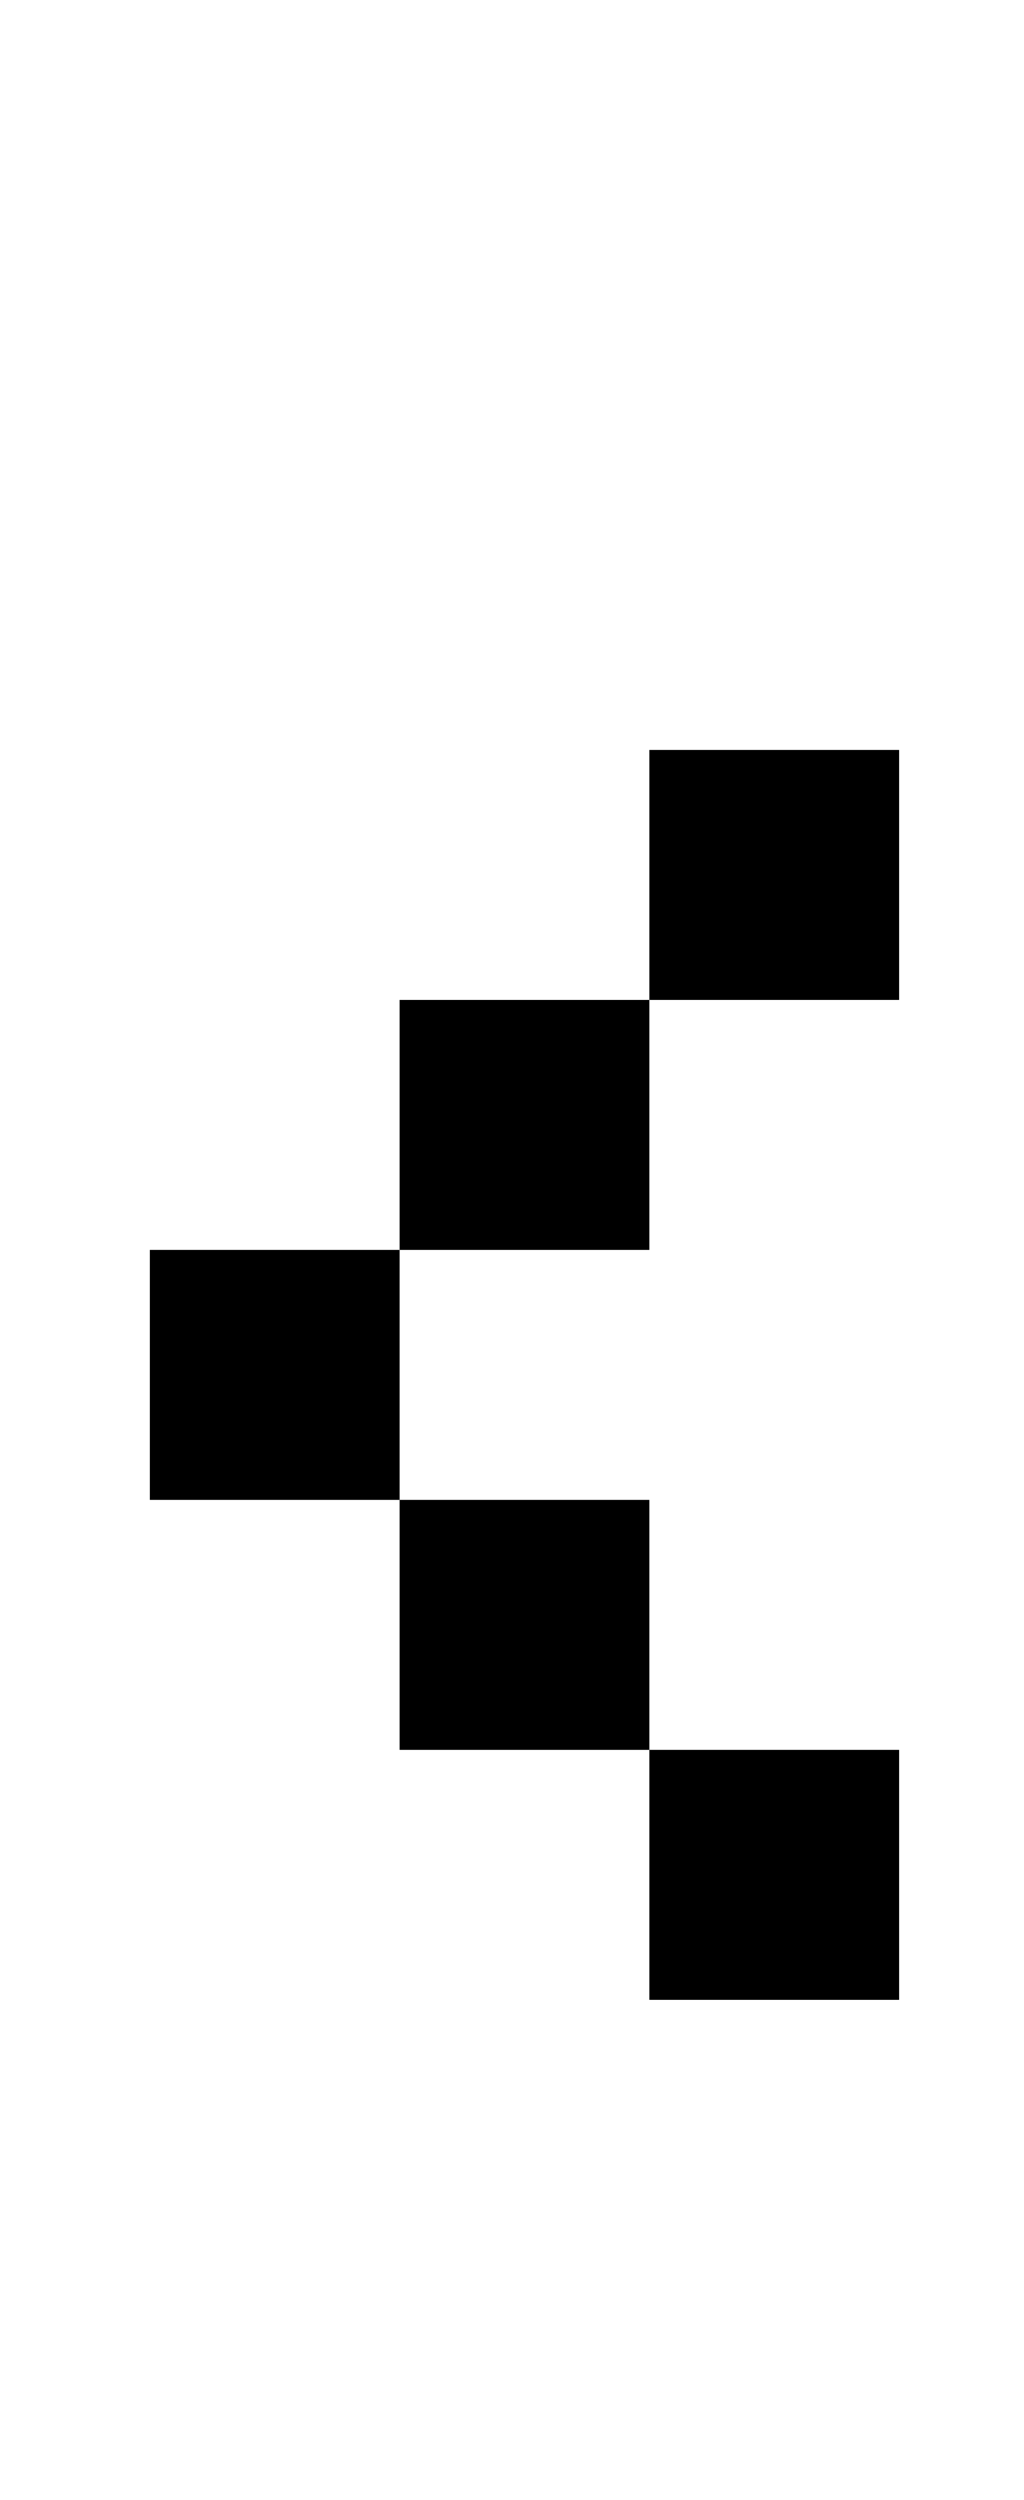 <?xml version="1.0" standalone="no"?>
<!DOCTYPE svg PUBLIC "-//W3C//DTD SVG 1.1//EN" "http://www.w3.org/Graphics/SVG/1.1/DTD/svg11.dtd" >
<svg xmlns="http://www.w3.org/2000/svg" xmlns:xlink="http://www.w3.org/1999/xlink" version="1.1" viewBox="-10 0 410 1000">
   <path fill="currentColor"
d="M350 300v100h-100v-100h100zM250 400v100h-100v-100h100zM250 600v100h100v100h-100v-100h-100v-100h-100v-100h100v100h100z" />
</svg>
